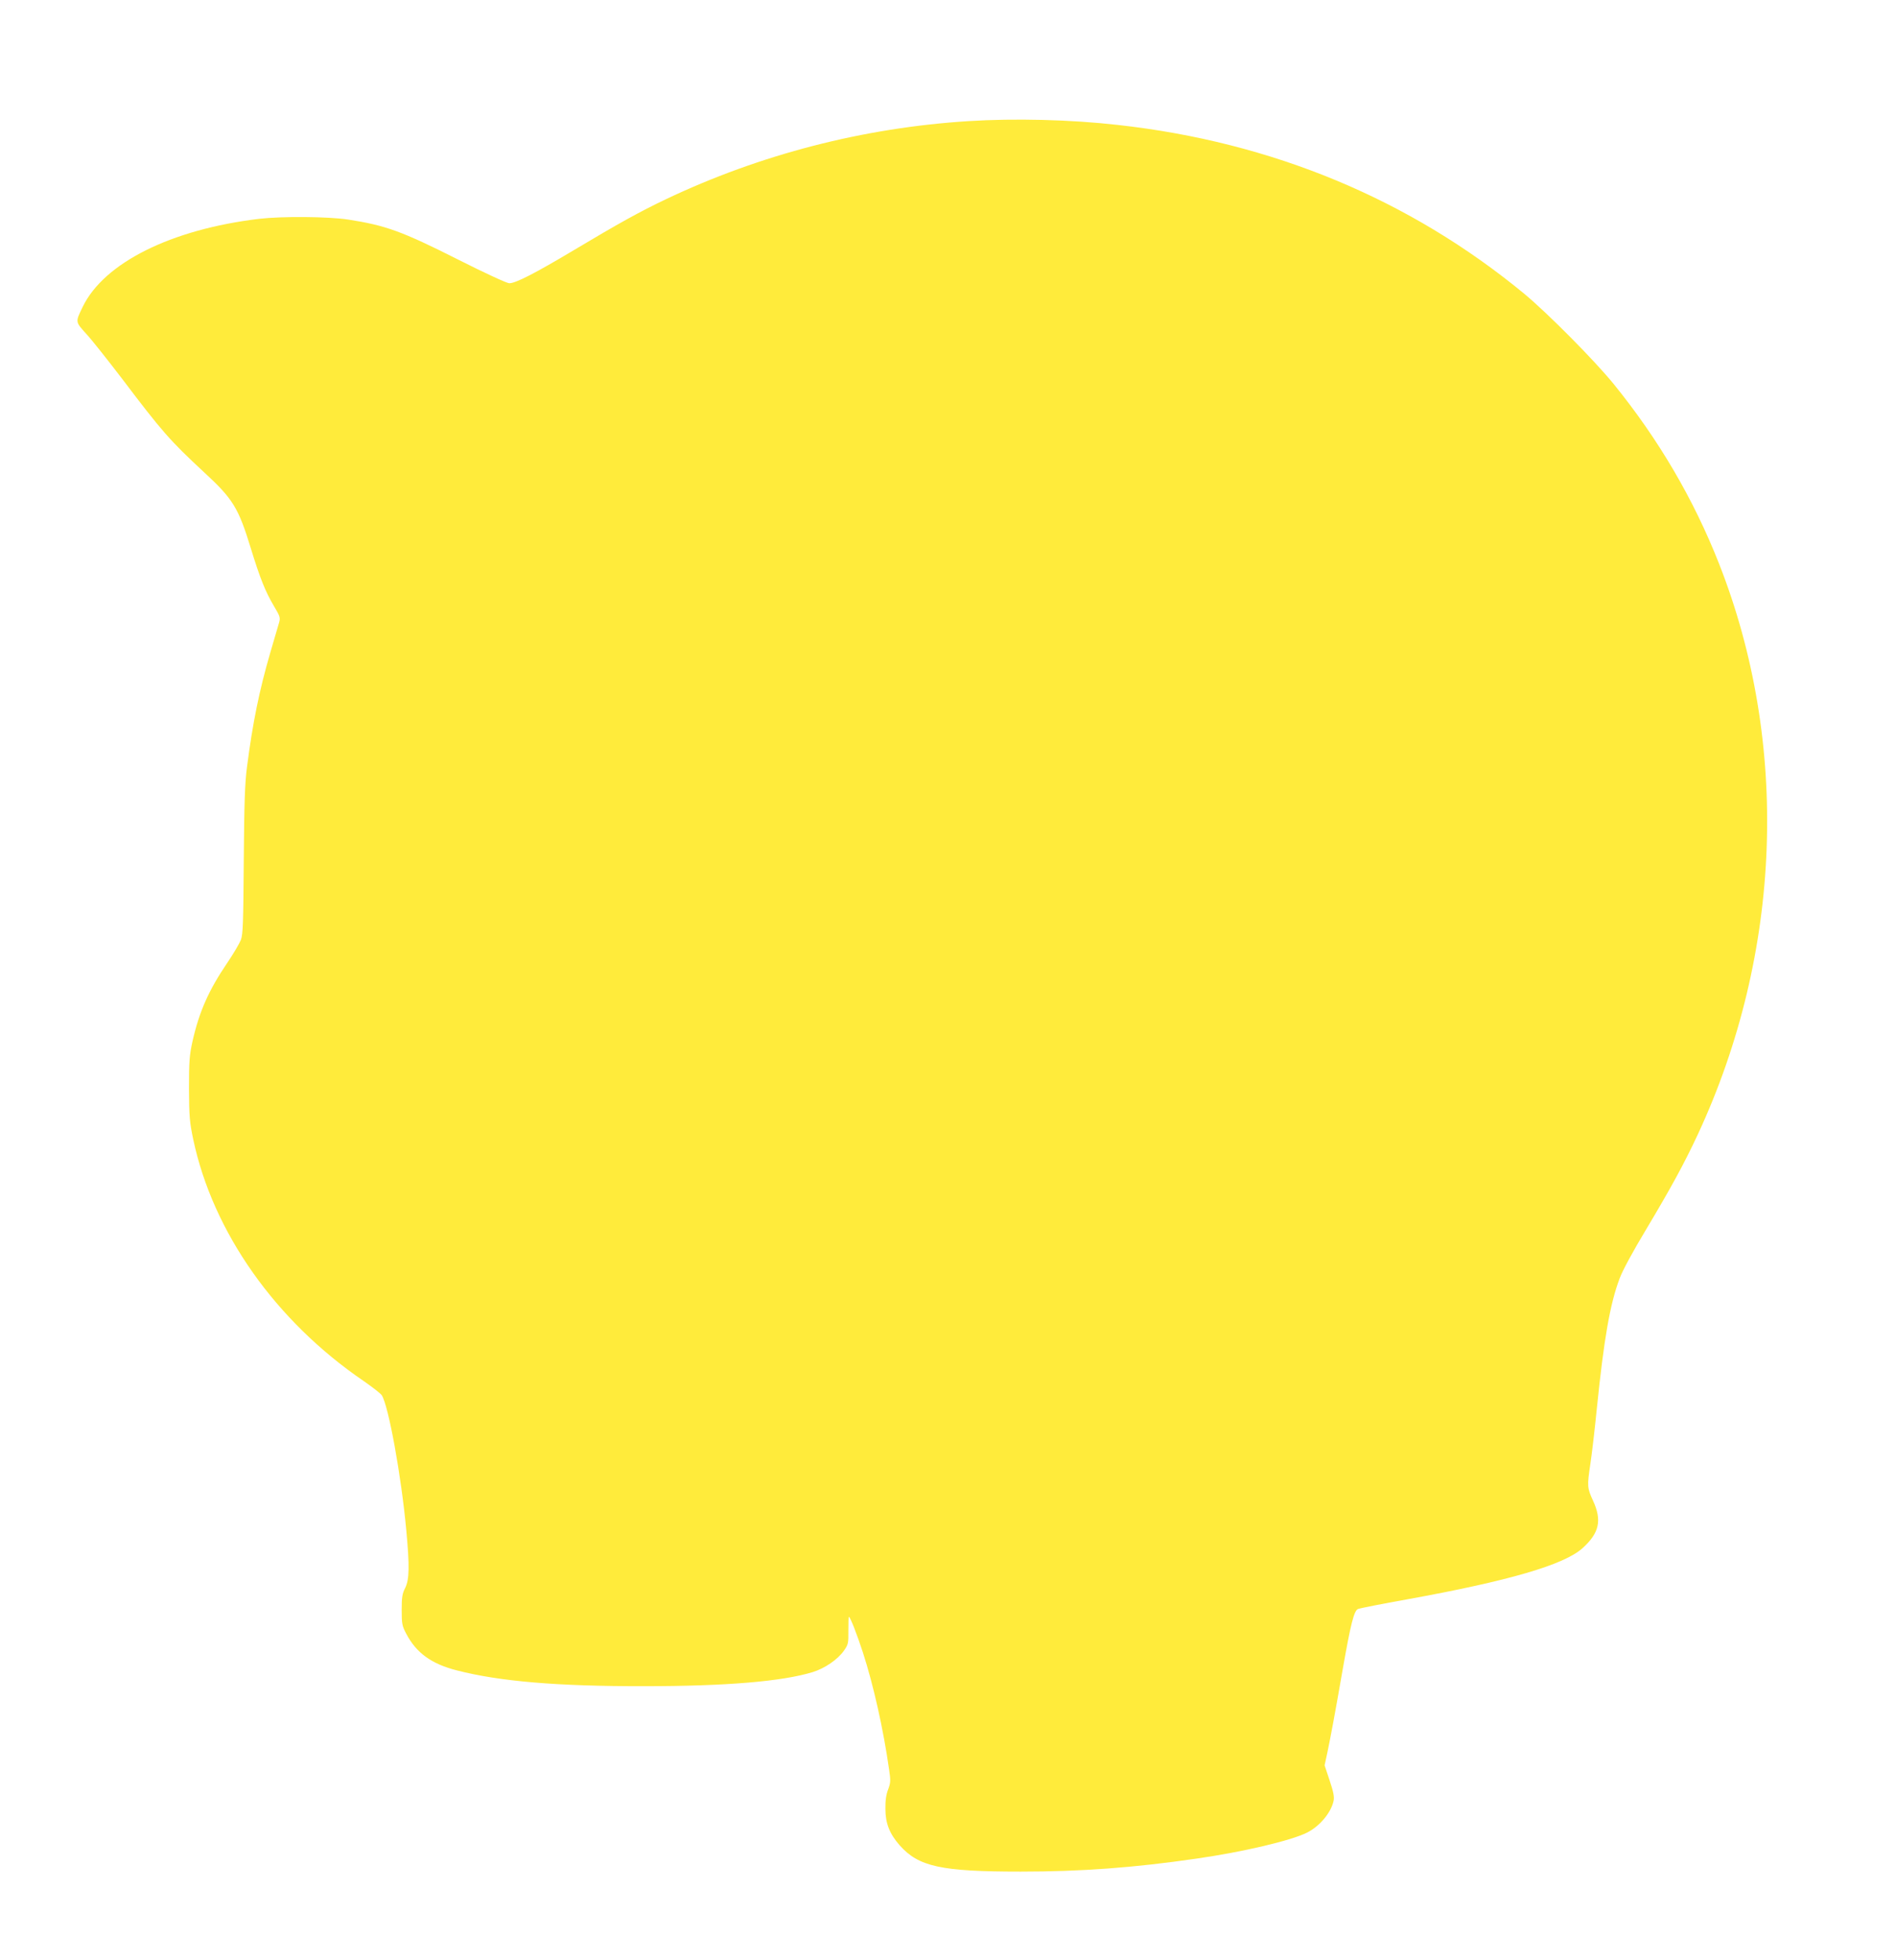 <?xml version="1.0" standalone="no"?>
<!DOCTYPE svg PUBLIC "-//W3C//DTD SVG 20010904//EN"
 "http://www.w3.org/TR/2001/REC-SVG-20010904/DTD/svg10.dtd">
<svg version="1.0" xmlns="http://www.w3.org/2000/svg"
 width="1239pt" height="1280pt" viewBox="0 0 1239 1280"
 preserveAspectRatio="xMidYMid meet">
<g transform="translate(0,1280) scale(0.1,-0.1)"
fill="#ffeb3b" stroke="none">
<path d="M6330 12009 c-687 -43 -1364 -218 -1980 -511 -172 -82 -307 -157
-597 -330 -258 -154 -383 -218 -425 -218 -15 0 -159 66 -335 155 -367 185
-473 223 -718 261 -132 20 -432 22 -580 5 -578 -69 -1016 -288 -1155 -576 -48
-100 -49 -95 25 -177 37 -40 141 -172 233 -292 261 -345 313 -404 535 -610
189 -174 225 -232 306 -497 61 -198 95 -283 152 -379 40 -67 42 -75 32 -109
-6 -20 -31 -106 -56 -191 -73 -250 -116 -463 -153 -750 -14 -107 -18 -235 -21
-610 -3 -408 -5 -481 -19 -519 -9 -23 -49 -91 -89 -150 -121 -178 -183 -318
-227 -512 -20 -91 -23 -130 -23 -309 1 -184 4 -218 28 -333 129 -606 538
-1185 1115 -1578 56 -39 109 -80 117 -92 44 -70 127 -524 160 -881 22 -237 20
-322 -7 -377 -19 -37 -23 -60 -23 -144 0 -91 3 -105 29 -154 66 -127 166 -199
332 -241 280 -72 658 -104 1224 -103 535 0 902 31 1101 92 80 25 163 82 204
140 28 40 30 48 29 132 0 49 1 89 3 89 9 0 52 -111 92 -233 69 -213 134 -503
171 -764 11 -73 10 -87 -6 -130 -13 -33 -19 -73 -18 -128 0 -93 27 -162 93
-237 124 -140 270 -172 791 -172 393 0 738 25 1150 85 306 44 619 118 722 170
83 42 157 131 173 208 5 25 -1 58 -26 132 l-33 99 18 83 c20 95 51 259 100
542 53 301 74 384 100 396 11 5 158 34 326 64 662 120 1021 225 1141 333 110
99 129 181 69 311 -38 83 -39 94 -17 241 9 58 28 220 42 360 46 452 86 684
149 850 19 52 87 177 173 320 162 271 248 428 339 623 550 1183 601 2551 137
3727 -166 421 -394 810 -688 1172 -125 154 -433 464 -585 590 -749 617 -1646
990 -2655 1102 -307 35 -676 44 -975 25z"/>
</g>
</svg>
